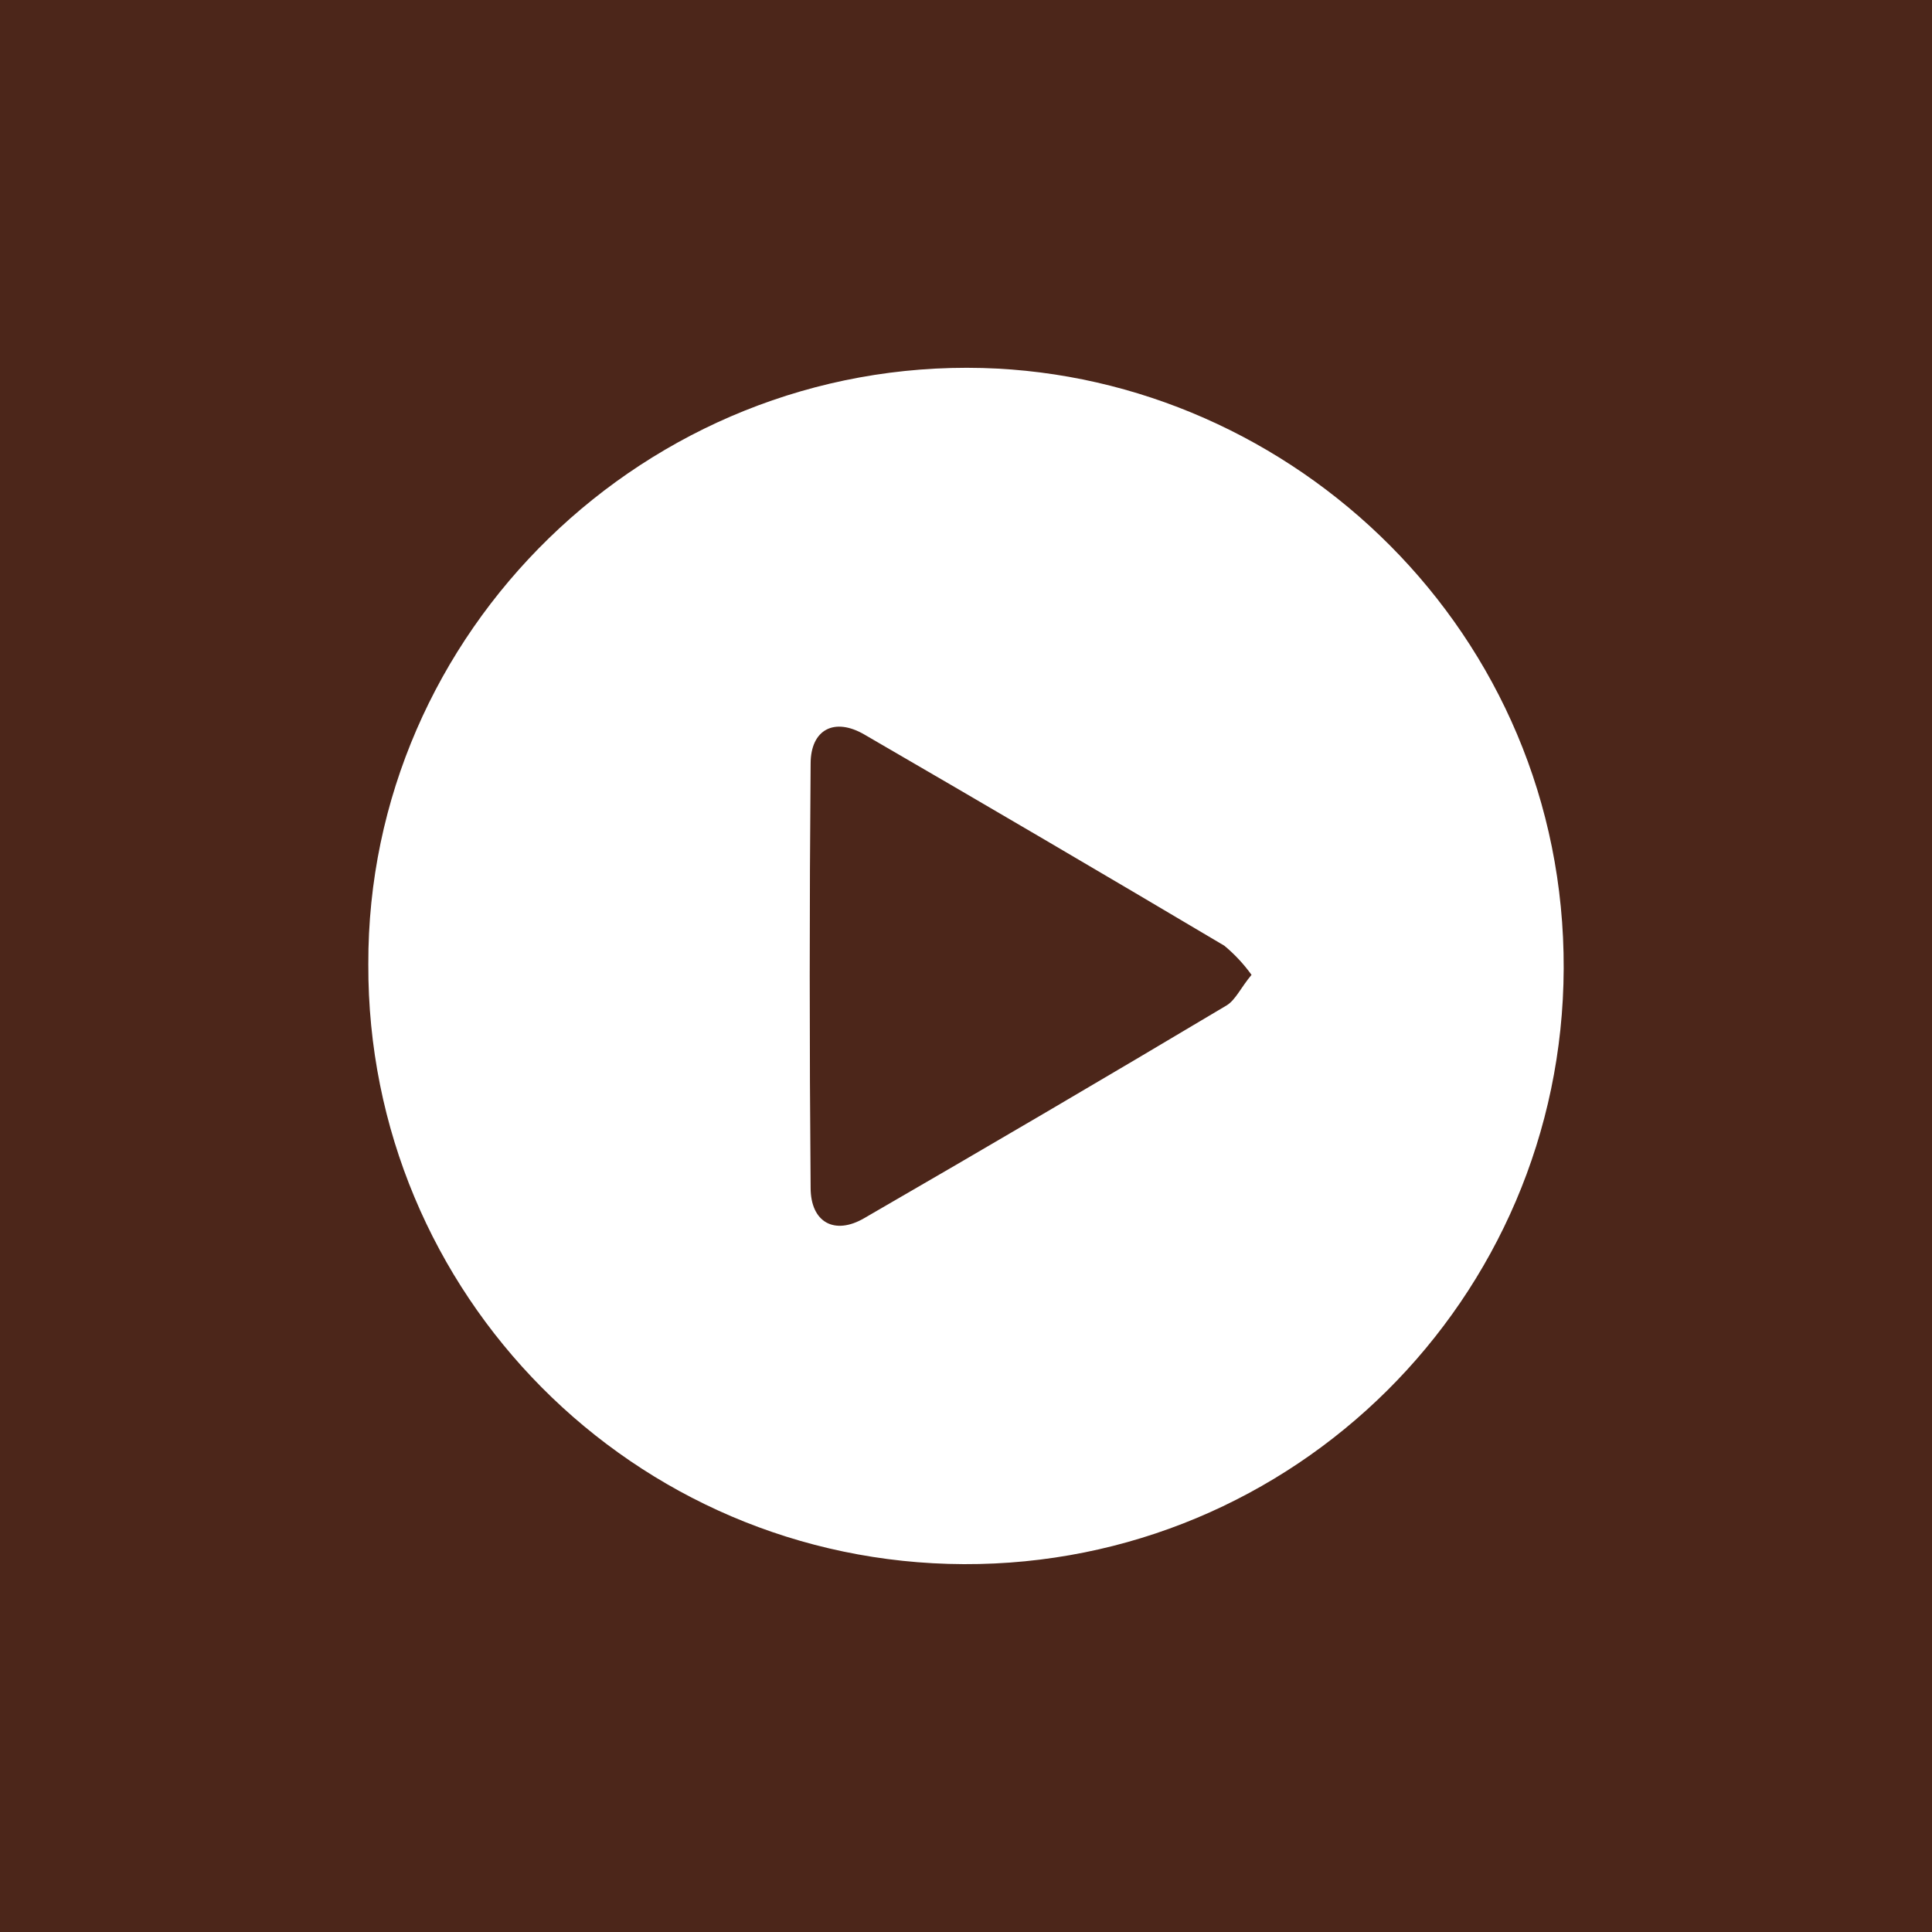<?xml version="1.0" encoding="UTF-8"?>
<svg xmlns="http://www.w3.org/2000/svg" id="Layer_1" viewBox="0 0 500 500">
  <defs>
    <style>.cls-1{fill:#fff;}.cls-2{fill:#4c261a;}</style>
  </defs>
  <rect id="Rectangle_2" class="cls-2" width="500" height="500"></rect>
  <path class="cls-1" d="m95.32,249.55c-.28-85.97,71.9-156.6,158.95-154.31,80.43,2.17,150.75,68.59,150.41,155.45-.32,85.43-69.83,154.43-155.25,154.11-85.43-.32-154.43-69.83-154.11-155.25Zm228.56,2.72c-2.01-2.79-4.37-5.32-7.02-7.52-30.94-18.36-61.98-36.57-93.12-54.63-7.77-4.55-13.95-1.36-13.95,7.52-.31,36.59-.31,73.17,0,109.76,0,8.94,6.19,12.37,13.92,7.83,31.39-18.15,62.66-36.5,93.8-55.07,2.29-1.45,3.65-4.61,6.4-7.89h-.03Z"></path>
</svg>
